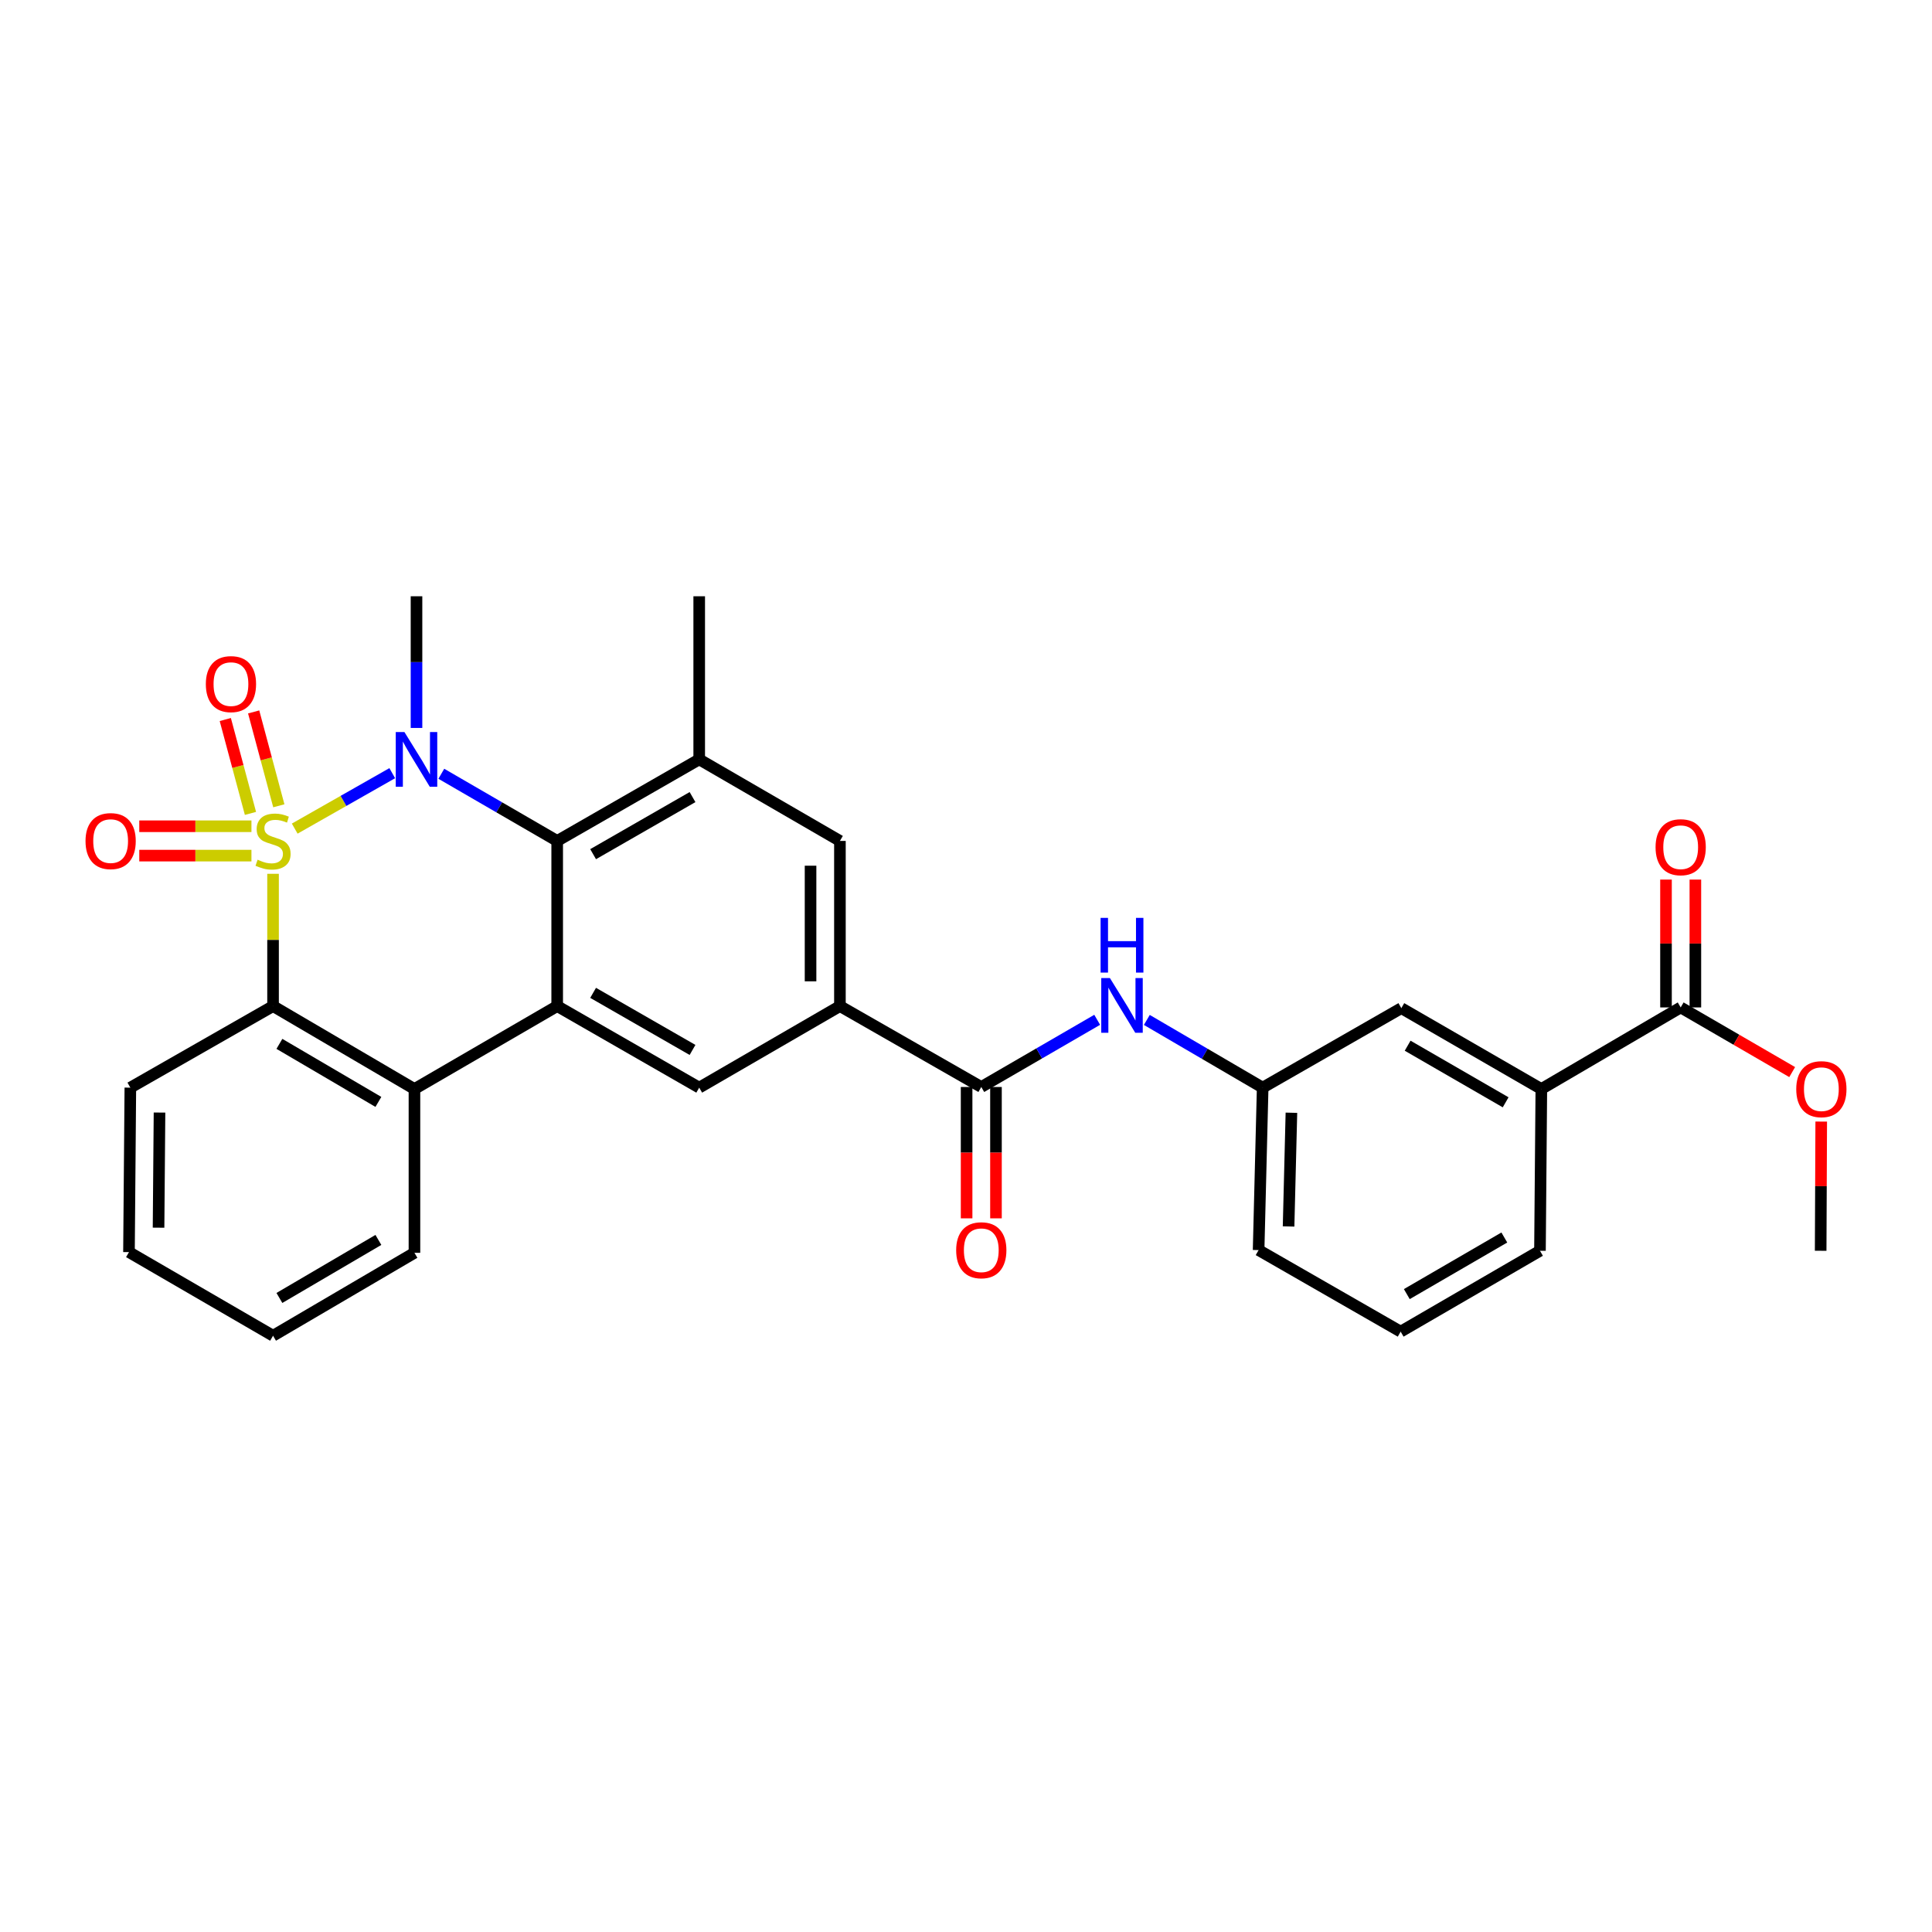 <?xml version='1.0' encoding='iso-8859-1'?>
<svg version='1.1' baseProfile='full'
              xmlns='http://www.w3.org/2000/svg'
                      xmlns:rdkit='http://www.rdkit.org/xml'
                      xmlns:xlink='http://www.w3.org/1999/xlink'
                  xml:space='preserve'
width='1000px' height='1000px' viewBox='0 0 1000 1000'>
<!-- END OF HEADER -->
<rect style='opacity:1.0;fill:#FFFFFF;stroke:none' width='1000' height='1000' x='0' y='0'> </rect>
<path class='bond-0' d='M 152.546,428.89 L 177.788,414.541' style='fill:none;fill-rule:evenodd;stroke:#CCCC00;stroke-width:6px;stroke-linecap:butt;stroke-linejoin:miter;stroke-opacity:1' />
<path class='bond-0' d='M 177.788,414.541 L 203.03,400.191' style='fill:none;fill-rule:evenodd;stroke:#0000FF;stroke-width:6px;stroke-linecap:butt;stroke-linejoin:miter;stroke-opacity:1' />
<path class='bond-3' d='M 141.331,452.283 L 141.331,486.517' style='fill:none;fill-rule:evenodd;stroke:#CCCC00;stroke-width:6px;stroke-linecap:butt;stroke-linejoin:miter;stroke-opacity:1' />
<path class='bond-3' d='M 141.331,486.517 L 141.331,520.75' style='fill:none;fill-rule:evenodd;stroke:#000000;stroke-width:6px;stroke-linecap:butt;stroke-linejoin:miter;stroke-opacity:1' />
<path class='bond-9' d='M 144.322,417.074 L 137.807,392.78' style='fill:none;fill-rule:evenodd;stroke:#CCCC00;stroke-width:6px;stroke-linecap:butt;stroke-linejoin:miter;stroke-opacity:1' />
<path class='bond-9' d='M 137.807,392.78 L 131.293,368.487' style='fill:none;fill-rule:evenodd;stroke:#FF0000;stroke-width:6px;stroke-linecap:butt;stroke-linejoin:miter;stroke-opacity:1' />
<path class='bond-9' d='M 129.639,421.011 L 123.124,396.718' style='fill:none;fill-rule:evenodd;stroke:#CCCC00;stroke-width:6px;stroke-linecap:butt;stroke-linejoin:miter;stroke-opacity:1' />
<path class='bond-9' d='M 123.124,396.718 L 116.61,372.424' style='fill:none;fill-rule:evenodd;stroke:#FF0000;stroke-width:6px;stroke-linecap:butt;stroke-linejoin:miter;stroke-opacity:1' />
<path class='bond-10' d='M 130.149,427.665 L 101.118,427.665' style='fill:none;fill-rule:evenodd;stroke:#CCCC00;stroke-width:6px;stroke-linecap:butt;stroke-linejoin:miter;stroke-opacity:1' />
<path class='bond-10' d='M 101.118,427.665 L 72.087,427.665' style='fill:none;fill-rule:evenodd;stroke:#FF0000;stroke-width:6px;stroke-linecap:butt;stroke-linejoin:miter;stroke-opacity:1' />
<path class='bond-10' d='M 130.149,442.867 L 101.118,442.867' style='fill:none;fill-rule:evenodd;stroke:#CCCC00;stroke-width:6px;stroke-linecap:butt;stroke-linejoin:miter;stroke-opacity:1' />
<path class='bond-10' d='M 101.118,442.867 L 72.087,442.867' style='fill:none;fill-rule:evenodd;stroke:#FF0000;stroke-width:6px;stroke-linecap:butt;stroke-linejoin:miter;stroke-opacity:1' />
<path class='bond-1' d='M 228.427,400.501 L 258.413,417.883' style='fill:none;fill-rule:evenodd;stroke:#0000FF;stroke-width:6px;stroke-linecap:butt;stroke-linejoin:miter;stroke-opacity:1' />
<path class='bond-1' d='M 258.413,417.883 L 288.4,435.266' style='fill:none;fill-rule:evenodd;stroke:#000000;stroke-width:6px;stroke-linecap:butt;stroke-linejoin:miter;stroke-opacity:1' />
<path class='bond-19' d='M 215.583,376.785 L 215.583,342.706' style='fill:none;fill-rule:evenodd;stroke:#0000FF;stroke-width:6px;stroke-linecap:butt;stroke-linejoin:miter;stroke-opacity:1' />
<path class='bond-19' d='M 215.583,342.706 L 215.583,308.626' style='fill:none;fill-rule:evenodd;stroke:#000000;stroke-width:6px;stroke-linecap:butt;stroke-linejoin:miter;stroke-opacity:1' />
<path class='bond-5' d='M 288.4,435.266 L 361.909,393.055' style='fill:none;fill-rule:evenodd;stroke:#000000;stroke-width:6px;stroke-linecap:butt;stroke-linejoin:miter;stroke-opacity:1' />
<path class='bond-5' d='M 306.996,442.117 L 358.452,412.57' style='fill:none;fill-rule:evenodd;stroke:#000000;stroke-width:6px;stroke-linecap:butt;stroke-linejoin:miter;stroke-opacity:1' />
<path class='bond-30' d='M 288.4,435.266 L 288.4,520.75' style='fill:none;fill-rule:evenodd;stroke:#000000;stroke-width:6px;stroke-linecap:butt;stroke-linejoin:miter;stroke-opacity:1' />
<path class='bond-2' d='M 288.4,520.75 L 214.519,563.67' style='fill:none;fill-rule:evenodd;stroke:#000000;stroke-width:6px;stroke-linecap:butt;stroke-linejoin:miter;stroke-opacity:1' />
<path class='bond-8' d='M 288.4,520.75 L 361.909,562.961' style='fill:none;fill-rule:evenodd;stroke:#000000;stroke-width:6px;stroke-linecap:butt;stroke-linejoin:miter;stroke-opacity:1' />
<path class='bond-8' d='M 306.996,513.899 L 358.452,543.446' style='fill:none;fill-rule:evenodd;stroke:#000000;stroke-width:6px;stroke-linecap:butt;stroke-linejoin:miter;stroke-opacity:1' />
<path class='bond-4' d='M 141.331,520.75 L 214.519,563.67' style='fill:none;fill-rule:evenodd;stroke:#000000;stroke-width:6px;stroke-linecap:butt;stroke-linejoin:miter;stroke-opacity:1' />
<path class='bond-4' d='M 144.619,540.302 L 195.851,570.345' style='fill:none;fill-rule:evenodd;stroke:#000000;stroke-width:6px;stroke-linecap:butt;stroke-linejoin:miter;stroke-opacity:1' />
<path class='bond-21' d='M 141.331,520.75 L 67.467,562.961' style='fill:none;fill-rule:evenodd;stroke:#000000;stroke-width:6px;stroke-linecap:butt;stroke-linejoin:miter;stroke-opacity:1' />
<path class='bond-22' d='M 214.519,563.67 L 214.519,648.454' style='fill:none;fill-rule:evenodd;stroke:#000000;stroke-width:6px;stroke-linecap:butt;stroke-linejoin:miter;stroke-opacity:1' />
<path class='bond-12' d='M 361.909,393.055 L 434.742,435.266' style='fill:none;fill-rule:evenodd;stroke:#000000;stroke-width:6px;stroke-linecap:butt;stroke-linejoin:miter;stroke-opacity:1' />
<path class='bond-23' d='M 361.909,393.055 L 361.909,308.626' style='fill:none;fill-rule:evenodd;stroke:#000000;stroke-width:6px;stroke-linecap:butt;stroke-linejoin:miter;stroke-opacity:1' />
<path class='bond-6' d='M 507.913,562.623 L 434.742,520.75' style='fill:none;fill-rule:evenodd;stroke:#000000;stroke-width:6px;stroke-linecap:butt;stroke-linejoin:miter;stroke-opacity:1' />
<path class='bond-11' d='M 507.913,562.623 L 537.908,545.236' style='fill:none;fill-rule:evenodd;stroke:#000000;stroke-width:6px;stroke-linecap:butt;stroke-linejoin:miter;stroke-opacity:1' />
<path class='bond-11' d='M 537.908,545.236 L 567.902,527.85' style='fill:none;fill-rule:evenodd;stroke:#0000FF;stroke-width:6px;stroke-linecap:butt;stroke-linejoin:miter;stroke-opacity:1' />
<path class='bond-16' d='M 500.312,562.623 L 500.312,596.618' style='fill:none;fill-rule:evenodd;stroke:#000000;stroke-width:6px;stroke-linecap:butt;stroke-linejoin:miter;stroke-opacity:1' />
<path class='bond-16' d='M 500.312,596.618 L 500.312,630.613' style='fill:none;fill-rule:evenodd;stroke:#FF0000;stroke-width:6px;stroke-linecap:butt;stroke-linejoin:miter;stroke-opacity:1' />
<path class='bond-16' d='M 515.514,562.623 L 515.514,596.618' style='fill:none;fill-rule:evenodd;stroke:#000000;stroke-width:6px;stroke-linecap:butt;stroke-linejoin:miter;stroke-opacity:1' />
<path class='bond-16' d='M 515.514,596.618 L 515.514,630.613' style='fill:none;fill-rule:evenodd;stroke:#FF0000;stroke-width:6px;stroke-linecap:butt;stroke-linejoin:miter;stroke-opacity:1' />
<path class='bond-7' d='M 434.742,520.75 L 361.909,562.961' style='fill:none;fill-rule:evenodd;stroke:#000000;stroke-width:6px;stroke-linecap:butt;stroke-linejoin:miter;stroke-opacity:1' />
<path class='bond-32' d='M 434.742,520.75 L 434.742,435.266' style='fill:none;fill-rule:evenodd;stroke:#000000;stroke-width:6px;stroke-linecap:butt;stroke-linejoin:miter;stroke-opacity:1' />
<path class='bond-32' d='M 419.54,507.928 L 419.54,448.088' style='fill:none;fill-rule:evenodd;stroke:#000000;stroke-width:6px;stroke-linecap:butt;stroke-linejoin:miter;stroke-opacity:1' />
<path class='bond-15' d='M 593.595,527.914 L 623.575,545.437' style='fill:none;fill-rule:evenodd;stroke:#0000FF;stroke-width:6px;stroke-linecap:butt;stroke-linejoin:miter;stroke-opacity:1' />
<path class='bond-15' d='M 623.575,545.437 L 653.555,562.961' style='fill:none;fill-rule:evenodd;stroke:#000000;stroke-width:6px;stroke-linecap:butt;stroke-linejoin:miter;stroke-opacity:1' />
<path class='bond-13' d='M 869.919,521.443 L 797.794,563.67' style='fill:none;fill-rule:evenodd;stroke:#000000;stroke-width:6px;stroke-linecap:butt;stroke-linejoin:miter;stroke-opacity:1' />
<path class='bond-18' d='M 877.519,521.443 L 877.519,488.355' style='fill:none;fill-rule:evenodd;stroke:#000000;stroke-width:6px;stroke-linecap:butt;stroke-linejoin:miter;stroke-opacity:1' />
<path class='bond-18' d='M 877.519,488.355 L 877.519,455.268' style='fill:none;fill-rule:evenodd;stroke:#FF0000;stroke-width:6px;stroke-linecap:butt;stroke-linejoin:miter;stroke-opacity:1' />
<path class='bond-18' d='M 862.318,521.443 L 862.318,488.355' style='fill:none;fill-rule:evenodd;stroke:#000000;stroke-width:6px;stroke-linecap:butt;stroke-linejoin:miter;stroke-opacity:1' />
<path class='bond-18' d='M 862.318,488.355 L 862.318,455.268' style='fill:none;fill-rule:evenodd;stroke:#FF0000;stroke-width:6px;stroke-linecap:butt;stroke-linejoin:miter;stroke-opacity:1' />
<path class='bond-20' d='M 869.919,521.443 L 898.775,538.177' style='fill:none;fill-rule:evenodd;stroke:#000000;stroke-width:6px;stroke-linecap:butt;stroke-linejoin:miter;stroke-opacity:1' />
<path class='bond-20' d='M 898.775,538.177 L 927.631,554.911' style='fill:none;fill-rule:evenodd;stroke:#FF0000;stroke-width:6px;stroke-linecap:butt;stroke-linejoin:miter;stroke-opacity:1' />
<path class='bond-14' d='M 797.794,563.67 L 725.324,521.815' style='fill:none;fill-rule:evenodd;stroke:#000000;stroke-width:6px;stroke-linecap:butt;stroke-linejoin:miter;stroke-opacity:1' />
<path class='bond-14' d='M 779.321,570.556 L 728.592,541.257' style='fill:none;fill-rule:evenodd;stroke:#000000;stroke-width:6px;stroke-linecap:butt;stroke-linejoin:miter;stroke-opacity:1' />
<path class='bond-33' d='M 797.794,563.67 L 797.085,647.398' style='fill:none;fill-rule:evenodd;stroke:#000000;stroke-width:6px;stroke-linecap:butt;stroke-linejoin:miter;stroke-opacity:1' />
<path class='bond-17' d='M 653.555,562.961 L 725.324,521.815' style='fill:none;fill-rule:evenodd;stroke:#000000;stroke-width:6px;stroke-linecap:butt;stroke-linejoin:miter;stroke-opacity:1' />
<path class='bond-26' d='M 653.555,562.961 L 651.452,647.043' style='fill:none;fill-rule:evenodd;stroke:#000000;stroke-width:6px;stroke-linecap:butt;stroke-linejoin:miter;stroke-opacity:1' />
<path class='bond-26' d='M 668.436,575.953 L 666.964,634.811' style='fill:none;fill-rule:evenodd;stroke:#000000;stroke-width:6px;stroke-linecap:butt;stroke-linejoin:miter;stroke-opacity:1' />
<path class='bond-27' d='M 942.662,580.523 L 942.517,613.961' style='fill:none;fill-rule:evenodd;stroke:#FF0000;stroke-width:6px;stroke-linecap:butt;stroke-linejoin:miter;stroke-opacity:1' />
<path class='bond-27' d='M 942.517,613.961 L 942.372,647.398' style='fill:none;fill-rule:evenodd;stroke:#000000;stroke-width:6px;stroke-linecap:butt;stroke-linejoin:miter;stroke-opacity:1' />
<path class='bond-28' d='M 67.467,562.961 L 66.758,648.091' style='fill:none;fill-rule:evenodd;stroke:#000000;stroke-width:6px;stroke-linecap:butt;stroke-linejoin:miter;stroke-opacity:1' />
<path class='bond-28' d='M 82.562,575.857 L 82.065,635.448' style='fill:none;fill-rule:evenodd;stroke:#000000;stroke-width:6px;stroke-linecap:butt;stroke-linejoin:miter;stroke-opacity:1' />
<path class='bond-31' d='M 214.519,648.454 L 141.331,691.374' style='fill:none;fill-rule:evenodd;stroke:#000000;stroke-width:6px;stroke-linecap:butt;stroke-linejoin:miter;stroke-opacity:1' />
<path class='bond-31' d='M 195.851,641.779 L 144.619,671.822' style='fill:none;fill-rule:evenodd;stroke:#000000;stroke-width:6px;stroke-linecap:butt;stroke-linejoin:miter;stroke-opacity:1' />
<path class='bond-24' d='M 797.085,647.398 L 724.978,689.254' style='fill:none;fill-rule:evenodd;stroke:#000000;stroke-width:6px;stroke-linecap:butt;stroke-linejoin:miter;stroke-opacity:1' />
<path class='bond-24' d='M 778.637,640.529 L 728.162,669.828' style='fill:none;fill-rule:evenodd;stroke:#000000;stroke-width:6px;stroke-linecap:butt;stroke-linejoin:miter;stroke-opacity:1' />
<path class='bond-25' d='M 724.978,689.254 L 651.452,647.043' style='fill:none;fill-rule:evenodd;stroke:#000000;stroke-width:6px;stroke-linecap:butt;stroke-linejoin:miter;stroke-opacity:1' />
<path class='bond-29' d='M 66.758,648.091 L 141.331,691.374' style='fill:none;fill-rule:evenodd;stroke:#000000;stroke-width:6px;stroke-linecap:butt;stroke-linejoin:miter;stroke-opacity:1' />
<path  class='atom-0' d='M 133.331 444.986
Q 133.651 445.106, 134.971 445.666
Q 136.291 446.226, 137.731 446.586
Q 139.211 446.906, 140.651 446.906
Q 143.331 446.906, 144.891 445.626
Q 146.451 444.306, 146.451 442.026
Q 146.451 440.466, 145.651 439.506
Q 144.891 438.546, 143.691 438.026
Q 142.491 437.506, 140.491 436.906
Q 137.971 436.146, 136.451 435.426
Q 134.971 434.706, 133.891 433.186
Q 132.851 431.666, 132.851 429.106
Q 132.851 425.546, 135.251 423.346
Q 137.691 421.146, 142.491 421.146
Q 145.771 421.146, 149.491 422.706
L 148.571 425.786
Q 145.171 424.386, 142.611 424.386
Q 139.851 424.386, 138.331 425.546
Q 136.811 426.666, 136.851 428.626
Q 136.851 430.146, 137.611 431.066
Q 138.411 431.986, 139.531 432.506
Q 140.691 433.026, 142.611 433.626
Q 145.171 434.426, 146.691 435.226
Q 148.211 436.026, 149.291 437.666
Q 150.411 439.266, 150.411 442.026
Q 150.411 445.946, 147.771 448.066
Q 145.171 450.146, 140.811 450.146
Q 138.291 450.146, 136.371 449.586
Q 134.491 449.066, 132.251 448.146
L 133.331 444.986
' fill='#CCCC00'/>
<path  class='atom-1' d='M 209.323 378.895
L 218.603 393.895
Q 219.523 395.375, 221.003 398.055
Q 222.483 400.735, 222.563 400.895
L 222.563 378.895
L 226.323 378.895
L 226.323 407.215
L 222.443 407.215
L 212.483 390.815
Q 211.323 388.895, 210.083 386.695
Q 208.883 384.495, 208.523 383.815
L 208.523 407.215
L 204.843 407.215
L 204.843 378.895
L 209.323 378.895
' fill='#0000FF'/>
<path  class='atom-10' d='M 106.542 354.092
Q 106.542 347.292, 109.902 343.492
Q 113.262 339.692, 119.542 339.692
Q 125.822 339.692, 129.182 343.492
Q 132.542 347.292, 132.542 354.092
Q 132.542 360.972, 129.142 364.892
Q 125.742 368.772, 119.542 368.772
Q 113.302 368.772, 109.902 364.892
Q 106.542 361.012, 106.542 354.092
M 119.542 365.572
Q 123.862 365.572, 126.182 362.692
Q 128.542 359.772, 128.542 354.092
Q 128.542 348.532, 126.182 345.732
Q 123.862 342.892, 119.542 342.892
Q 115.222 342.892, 112.862 345.692
Q 110.542 348.492, 110.542 354.092
Q 110.542 359.812, 112.862 362.692
Q 115.222 365.572, 119.542 365.572
' fill='#FF0000'/>
<path  class='atom-11' d='M 44.265 435.346
Q 44.265 428.546, 47.625 424.746
Q 50.985 420.946, 57.265 420.946
Q 63.545 420.946, 66.905 424.746
Q 70.265 428.546, 70.265 435.346
Q 70.265 442.226, 66.865 446.146
Q 63.465 450.026, 57.265 450.026
Q 51.025 450.026, 47.625 446.146
Q 44.265 442.266, 44.265 435.346
M 57.265 446.826
Q 61.585 446.826, 63.905 443.946
Q 66.265 441.026, 66.265 435.346
Q 66.265 429.786, 63.905 426.986
Q 61.585 424.146, 57.265 424.146
Q 52.945 424.146, 50.585 426.946
Q 48.265 429.746, 48.265 435.346
Q 48.265 441.066, 50.585 443.946
Q 52.945 446.826, 57.265 446.826
' fill='#FF0000'/>
<path  class='atom-12' d='M 574.487 506.244
L 583.767 521.244
Q 584.687 522.724, 586.167 525.404
Q 587.647 528.084, 587.727 528.244
L 587.727 506.244
L 591.487 506.244
L 591.487 534.564
L 587.607 534.564
L 577.647 518.164
Q 576.487 516.244, 575.247 514.044
Q 574.047 511.844, 573.687 511.164
L 573.687 534.564
L 570.007 534.564
L 570.007 506.244
L 574.487 506.244
' fill='#0000FF'/>
<path  class='atom-12' d='M 569.667 475.092
L 573.507 475.092
L 573.507 487.132
L 587.987 487.132
L 587.987 475.092
L 591.827 475.092
L 591.827 503.412
L 587.987 503.412
L 587.987 490.332
L 573.507 490.332
L 573.507 503.412
L 569.667 503.412
L 569.667 475.092
' fill='#0000FF'/>
<path  class='atom-17' d='M 494.913 647.123
Q 494.913 640.323, 498.273 636.523
Q 501.633 632.723, 507.913 632.723
Q 514.193 632.723, 517.553 636.523
Q 520.913 640.323, 520.913 647.123
Q 520.913 654.003, 517.513 657.923
Q 514.113 661.803, 507.913 661.803
Q 501.673 661.803, 498.273 657.923
Q 494.913 654.043, 494.913 647.123
M 507.913 658.603
Q 512.233 658.603, 514.553 655.723
Q 516.913 652.803, 516.913 647.123
Q 516.913 641.563, 514.553 638.763
Q 512.233 635.923, 507.913 635.923
Q 503.593 635.923, 501.233 638.723
Q 498.913 641.523, 498.913 647.123
Q 498.913 652.843, 501.233 655.723
Q 503.593 658.603, 507.913 658.603
' fill='#FF0000'/>
<path  class='atom-19' d='M 856.919 438.513
Q 856.919 431.713, 860.279 427.913
Q 863.639 424.113, 869.919 424.113
Q 876.199 424.113, 879.559 427.913
Q 882.919 431.713, 882.919 438.513
Q 882.919 445.393, 879.519 449.313
Q 876.119 453.193, 869.919 453.193
Q 863.679 453.193, 860.279 449.313
Q 856.919 445.433, 856.919 438.513
M 869.919 449.993
Q 874.239 449.993, 876.559 447.113
Q 878.919 444.193, 878.919 438.513
Q 878.919 432.953, 876.559 430.153
Q 874.239 427.313, 869.919 427.313
Q 865.599 427.313, 863.239 430.113
Q 860.919 432.913, 860.919 438.513
Q 860.919 444.233, 863.239 447.113
Q 865.599 449.993, 869.919 449.993
' fill='#FF0000'/>
<path  class='atom-21' d='M 929.735 563.75
Q 929.735 556.95, 933.095 553.15
Q 936.455 549.35, 942.735 549.35
Q 949.015 549.35, 952.375 553.15
Q 955.735 556.95, 955.735 563.75
Q 955.735 570.63, 952.335 574.55
Q 948.935 578.43, 942.735 578.43
Q 936.495 578.43, 933.095 574.55
Q 929.735 570.67, 929.735 563.75
M 942.735 575.23
Q 947.055 575.23, 949.375 572.35
Q 951.735 569.43, 951.735 563.75
Q 951.735 558.19, 949.375 555.39
Q 947.055 552.55, 942.735 552.55
Q 938.415 552.55, 936.055 555.35
Q 933.735 558.15, 933.735 563.75
Q 933.735 569.47, 936.055 572.35
Q 938.415 575.23, 942.735 575.23
' fill='#FF0000'/>
</svg>
